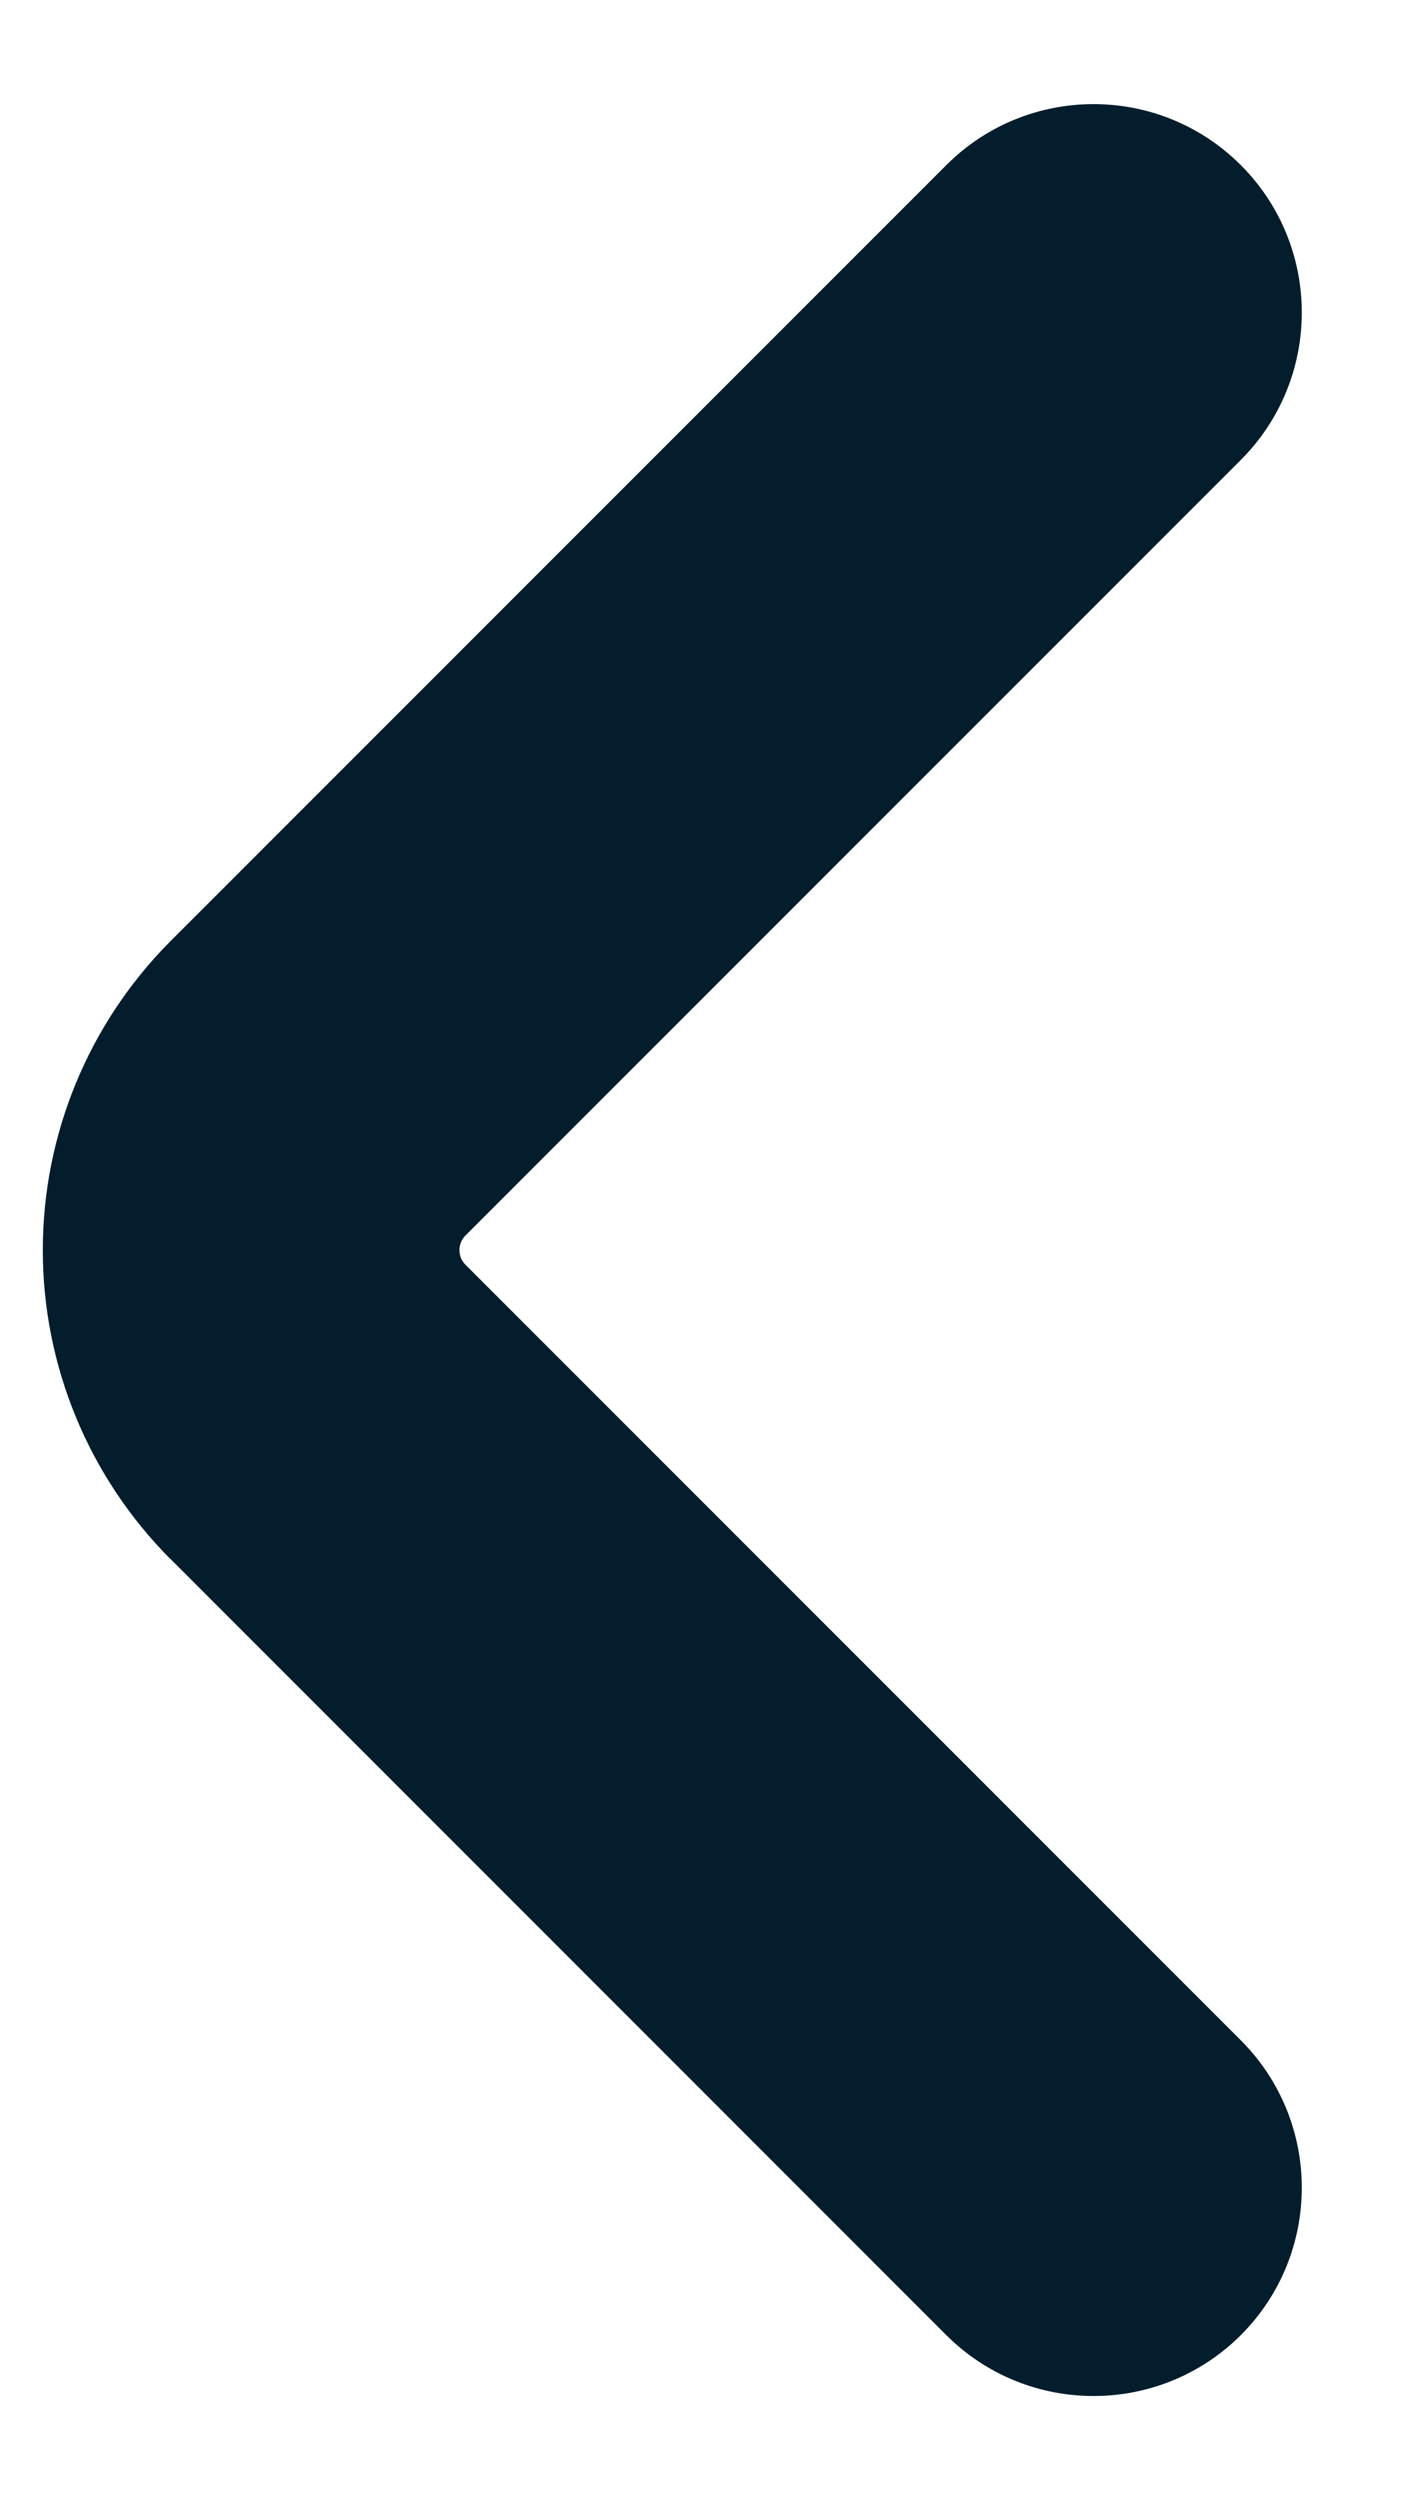<svg viewBox="0 0 9 16" fill="none" xmlns="http://www.w3.org/2000/svg">
<path fill-rule="evenodd" clip-rule="evenodd" d="M7.943 1.057C7.422 0.536 6.578 0.536 6.057 1.057L1.087 6.027C0.566 6.552 0.274 7.261 0.274 8C0.274 8.739 0.566 9.448 1.087 9.973L1.091 9.976L6.057 14.943C6.578 15.463 7.422 15.463 7.943 14.943C8.463 14.422 8.463 13.578 7.943 13.057L2.98 8.094C2.979 8.094 2.979 8.093 2.979 8.093C2.954 8.068 2.941 8.035 2.941 8C2.941 7.965 2.954 7.932 2.979 7.907C2.979 7.907 2.979 7.906 2.98 7.906L7.943 2.943C8.463 2.422 8.463 1.578 7.943 1.057Z" fill="#041D2C"/>
</svg>

